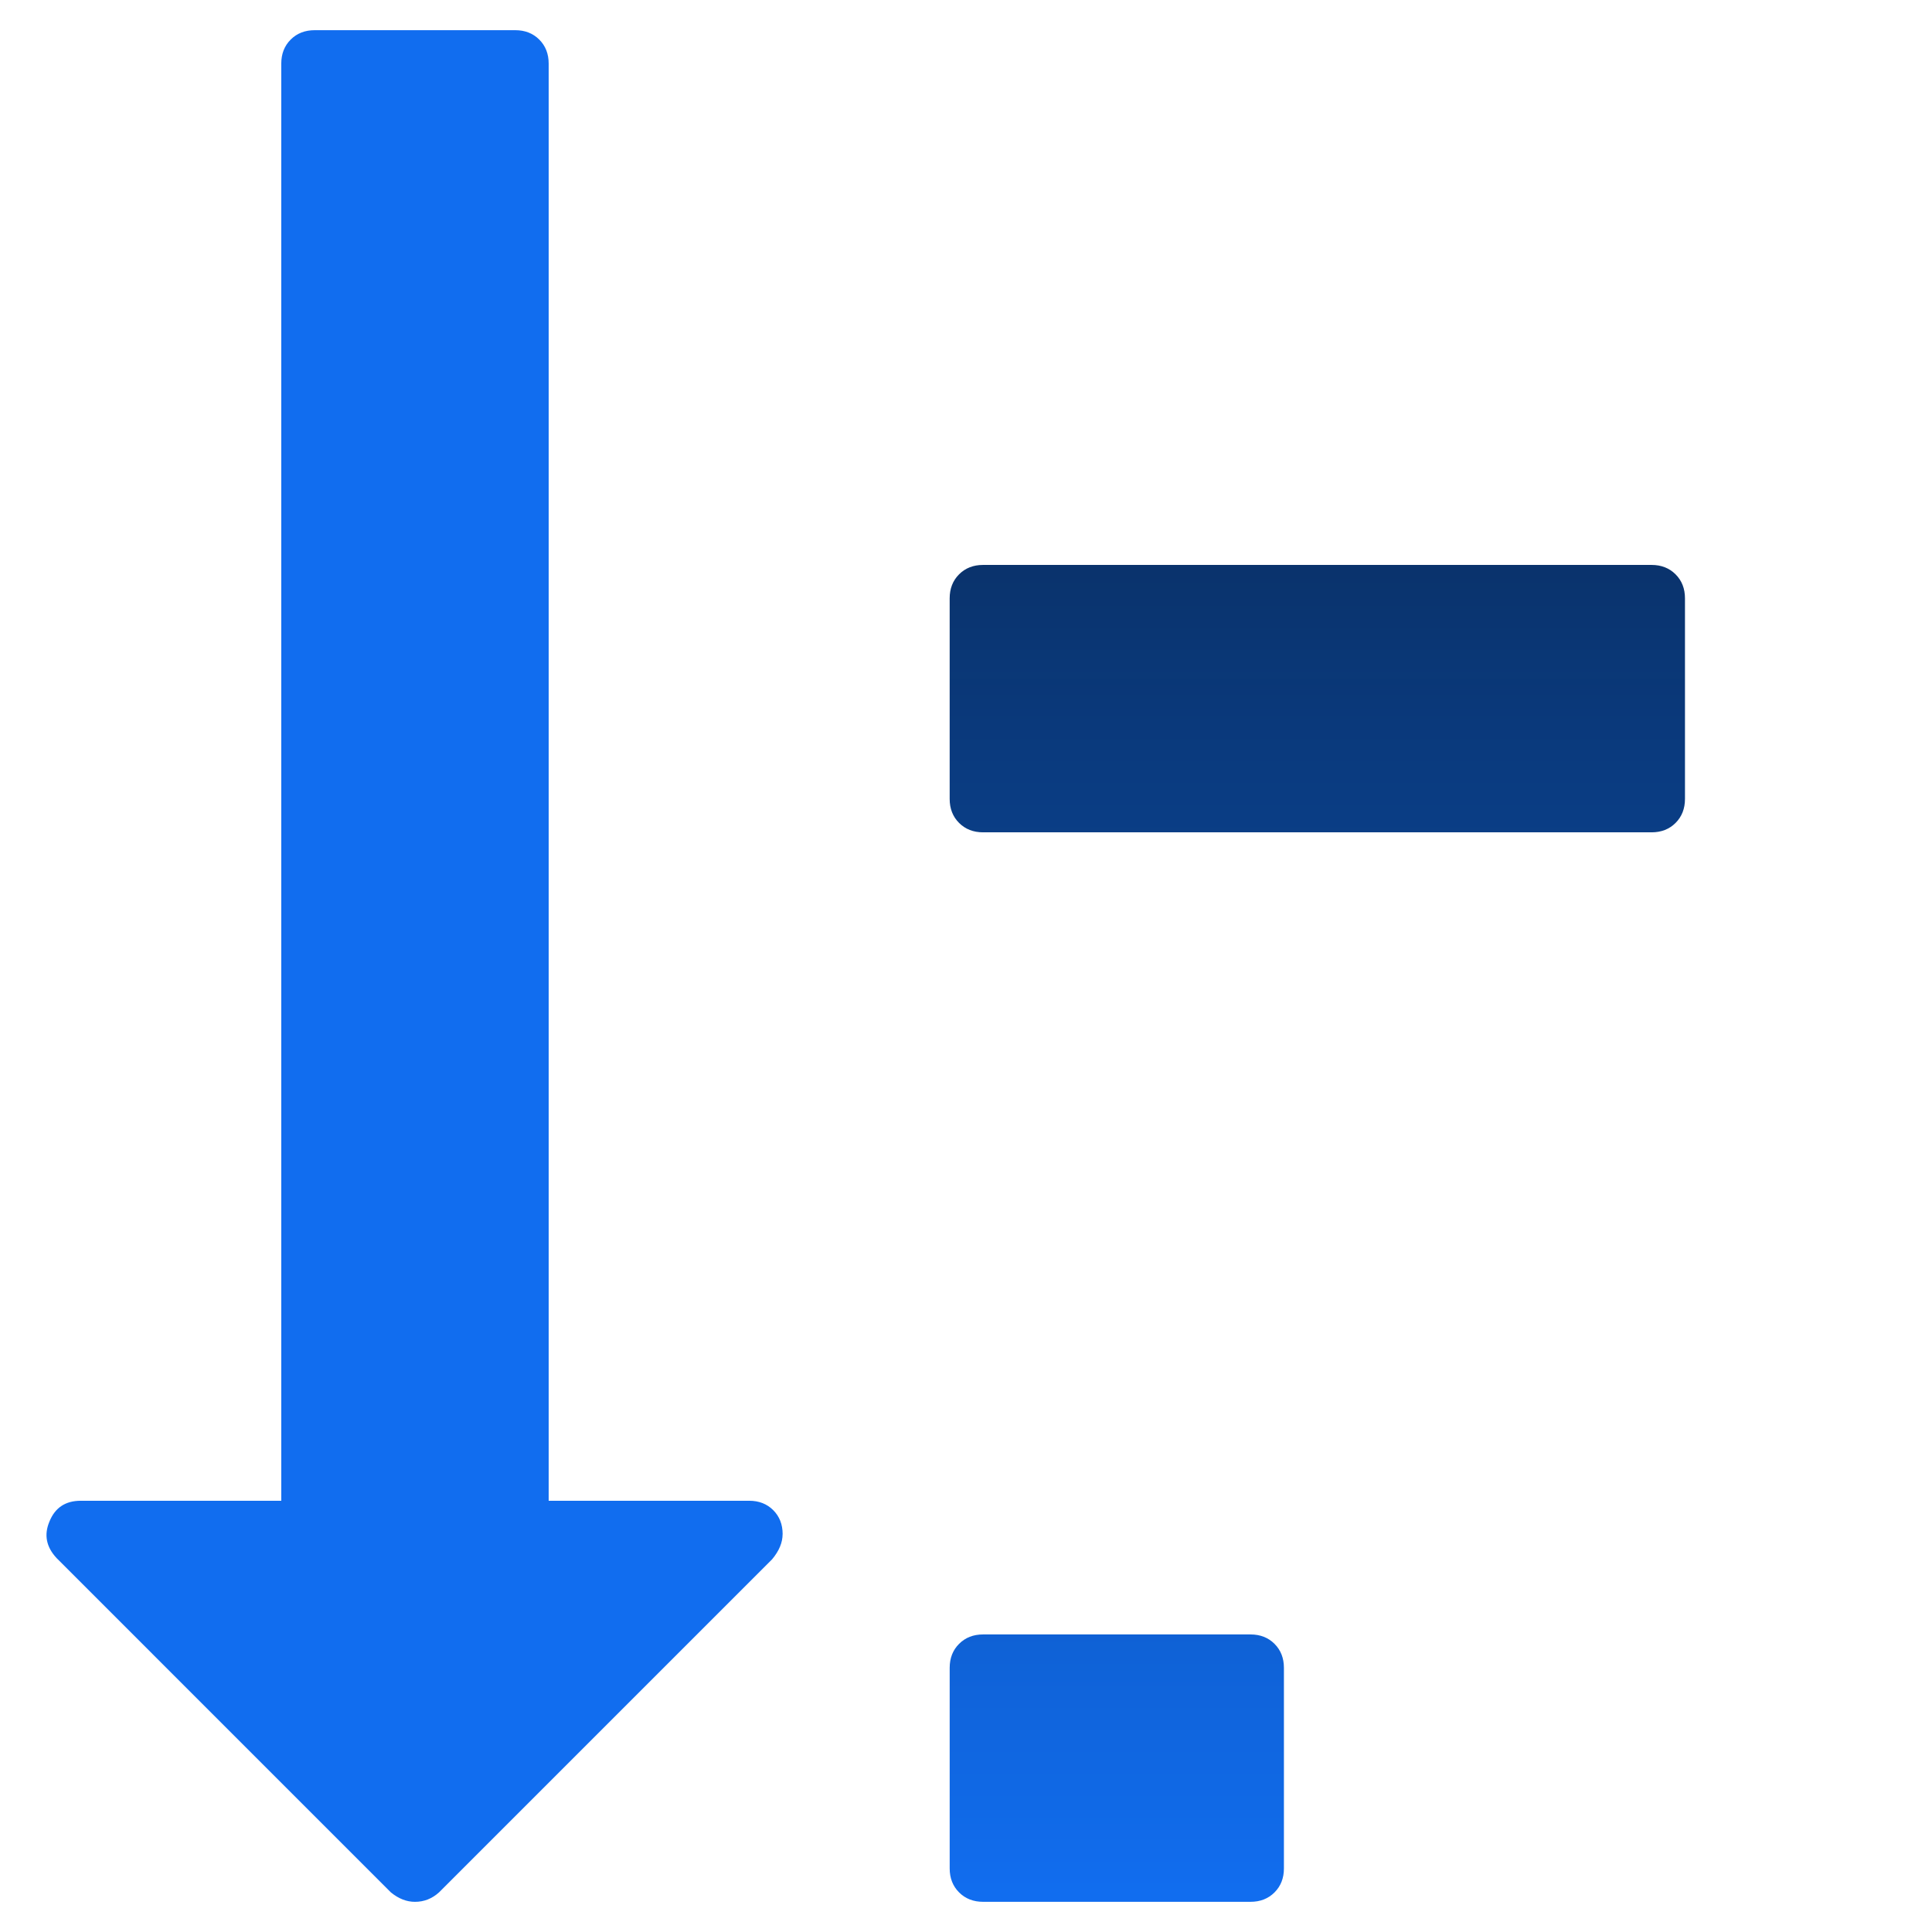 <?xml version="1.0" encoding="UTF-8" standalone="no"?>
<!-- Created with Inkscape (http://www.inkscape.org/) -->

<svg
   xmlns:dc="http://purl.org/dc/elements/1.1/"
   xmlns:cc="http://creativecommons.org/ns#"
   xmlns:rdf="http://www.w3.org/1999/02/22-rdf-syntax-ns#"
   xmlns:svg="http://www.w3.org/2000/svg"
   xmlns="http://www.w3.org/2000/svg"
   xmlns:xlink="http://www.w3.org/1999/xlink"
   xmlns:sodipodi="http://sodipodi.sourceforge.net/DTD/sodipodi-0.dtd"
   xmlns:inkscape="http://www.inkscape.org/namespaces/inkscape"
   width="128"
   height="128"
   viewBox="0 0 128 128"
   id="svg2"
   version="1.1"
   inkscape:version="0.91 r13725"
   sodipodi:docname="auto_author_sort.svg">
  <defs
     id="defs4">
    <linearGradient
       inkscape:collect="always"
       id="linearGradient4155">
      <stop
         style="stop-color:#116def;stop-opacity:1;"
         offset="0"
         id="stop4157" />
      <stop
         style="stop-color:#041936;stop-opacity:0.991"
         offset="1"
         id="stop4159" />
    </linearGradient>
    <linearGradient
       inkscape:collect="always"
       xlink:href="#linearGradient4155"
       id="linearGradient4161"
       x1="96.92"
       y1="1049.862"
       x2="96.92"
       y2="926.612"
       gradientUnits="userSpaceOnUse" />
  </defs>
  <sodipodi:namedview
     id="base"
     pagecolor="#ffffff"
     bordercolor="#666666"
     borderopacity="1.0"
     inkscape:pageopacity="0.0"
     inkscape:pageshadow="2"
     inkscape:zoom="8"
     inkscape:cx="50.360881"
     inkscape:cy="69.707741"
     inkscape:document-units="px"
     inkscape:current-layer="layer1"
     showgrid="false"
     units="px"
     inkscape:window-width="3840"
     inkscape:window-height="2128"
     inkscape:window-x="0"
     inkscape:window-y="32"
     inkscape:window-maximized="0" />
  <g
     inkscape:label="Layer 1"
     inkscape:groupmode="layer"
     id="layer1"
     transform="translate(0,-924.362)">
    <path
       d="m 51.849,1026.005 q 0,0.83 -0.692,1.661 l -22.074,22.074 q -0.692,0.623 -1.592,0.623 -0.83,0 -1.592,-0.623 L 3.757,1027.597 q -1.038,-1.107 -0.484,-2.422 0.554,-1.384 2.076,-1.384 l 13.286,0 0,-95.214 q 0,-0.969 0.623,-1.592 0.623,-0.623 1.592,-0.623 l 13.286,0 q 0.969,0 1.592,0.623 0.623,0.623 0.623,1.592 l 0,95.214 13.286,0 q 0.969,0 1.592,0.623 0.623,0.623 0.623,1.591 z"
       id="path4145"
       style="fill:#116def;fill-opacity:1" />
    <g
       id="g4149"
       style="fill:url(#linearGradient4161);fill-opacity:1">
      <path
         id="path4147"
         d="m 85.063,1034.862 0,13.286 q 0,0.969 -0.623,1.591 -0.623,0.623 -1.592,0.623 l -17.714,0 q -0.969,0 -1.592,-0.623 -0.623,-0.623 -0.623,-1.591 l 0,-13.286 q 0,-0.969 0.623,-1.591 0.623,-0.623 1.592,-0.623 l 17.714,0 q 0.969,0 1.592,0.623 0.623,0.623 0.623,1.591 z"
         style="fill:url(#linearGradient4161);fill-opacity:1" />
      <path
         id="path4143"
         d="m 98.349,999.434 0,13.286 q 0,0.969 -0.623,1.591 -0.623,0.623 -1.592,0.623 l -31,0 q -0.969,0 -1.592,-0.623 -0.623,-0.623 -0.623,-1.591 l 0,-13.286 q 0,-0.969 0.623,-1.592 0.623,-0.623 1.592,-0.623 l 31,0 q 0.969,0 1.592,0.623 0.623,0.623 0.623,1.592 z"
         style="fill:url(#linearGradient4161);fill-opacity:1" />
      <path
         id="path4141"
         d="m 111.634,964.005 0,13.286 q 0,0.969 -0.623,1.592 -0.623,0.623 -1.592,0.623 l -44.286,0 q -0.969,0 -1.592,-0.623 -0.623,-0.623 -0.623,-1.592 l 0,-13.286 q 0,-0.969 0.623,-1.592 0.623,-0.623 1.592,-0.623 l 44.286,0 q 0.969,0 1.592,0.623 0.623,0.623 0.623,1.592 z"
         style="fill:url(#linearGradient4161);fill-opacity:1" />
      <path
         id="path4"
         d="m 124.92,928.576 0,13.286 q 0,0.969 -0.623,1.592 -0.623,0.623 -1.592,0.623 l -57.571,0 q -0.969,0 -1.592,-0.623 -0.623,-0.623 -0.623,-1.592 l 0,-13.286 q 0,-0.969 0.623,-1.592 0.623,-0.623 1.592,-0.623 l 57.571,0 q 0.969,0 1.592,0.623 0.623,0.623 0.623,1.592 z"
         style="fill:url(#linearGradient4161);fill-opacity:1" />
    </g>
  </g>
</svg>
